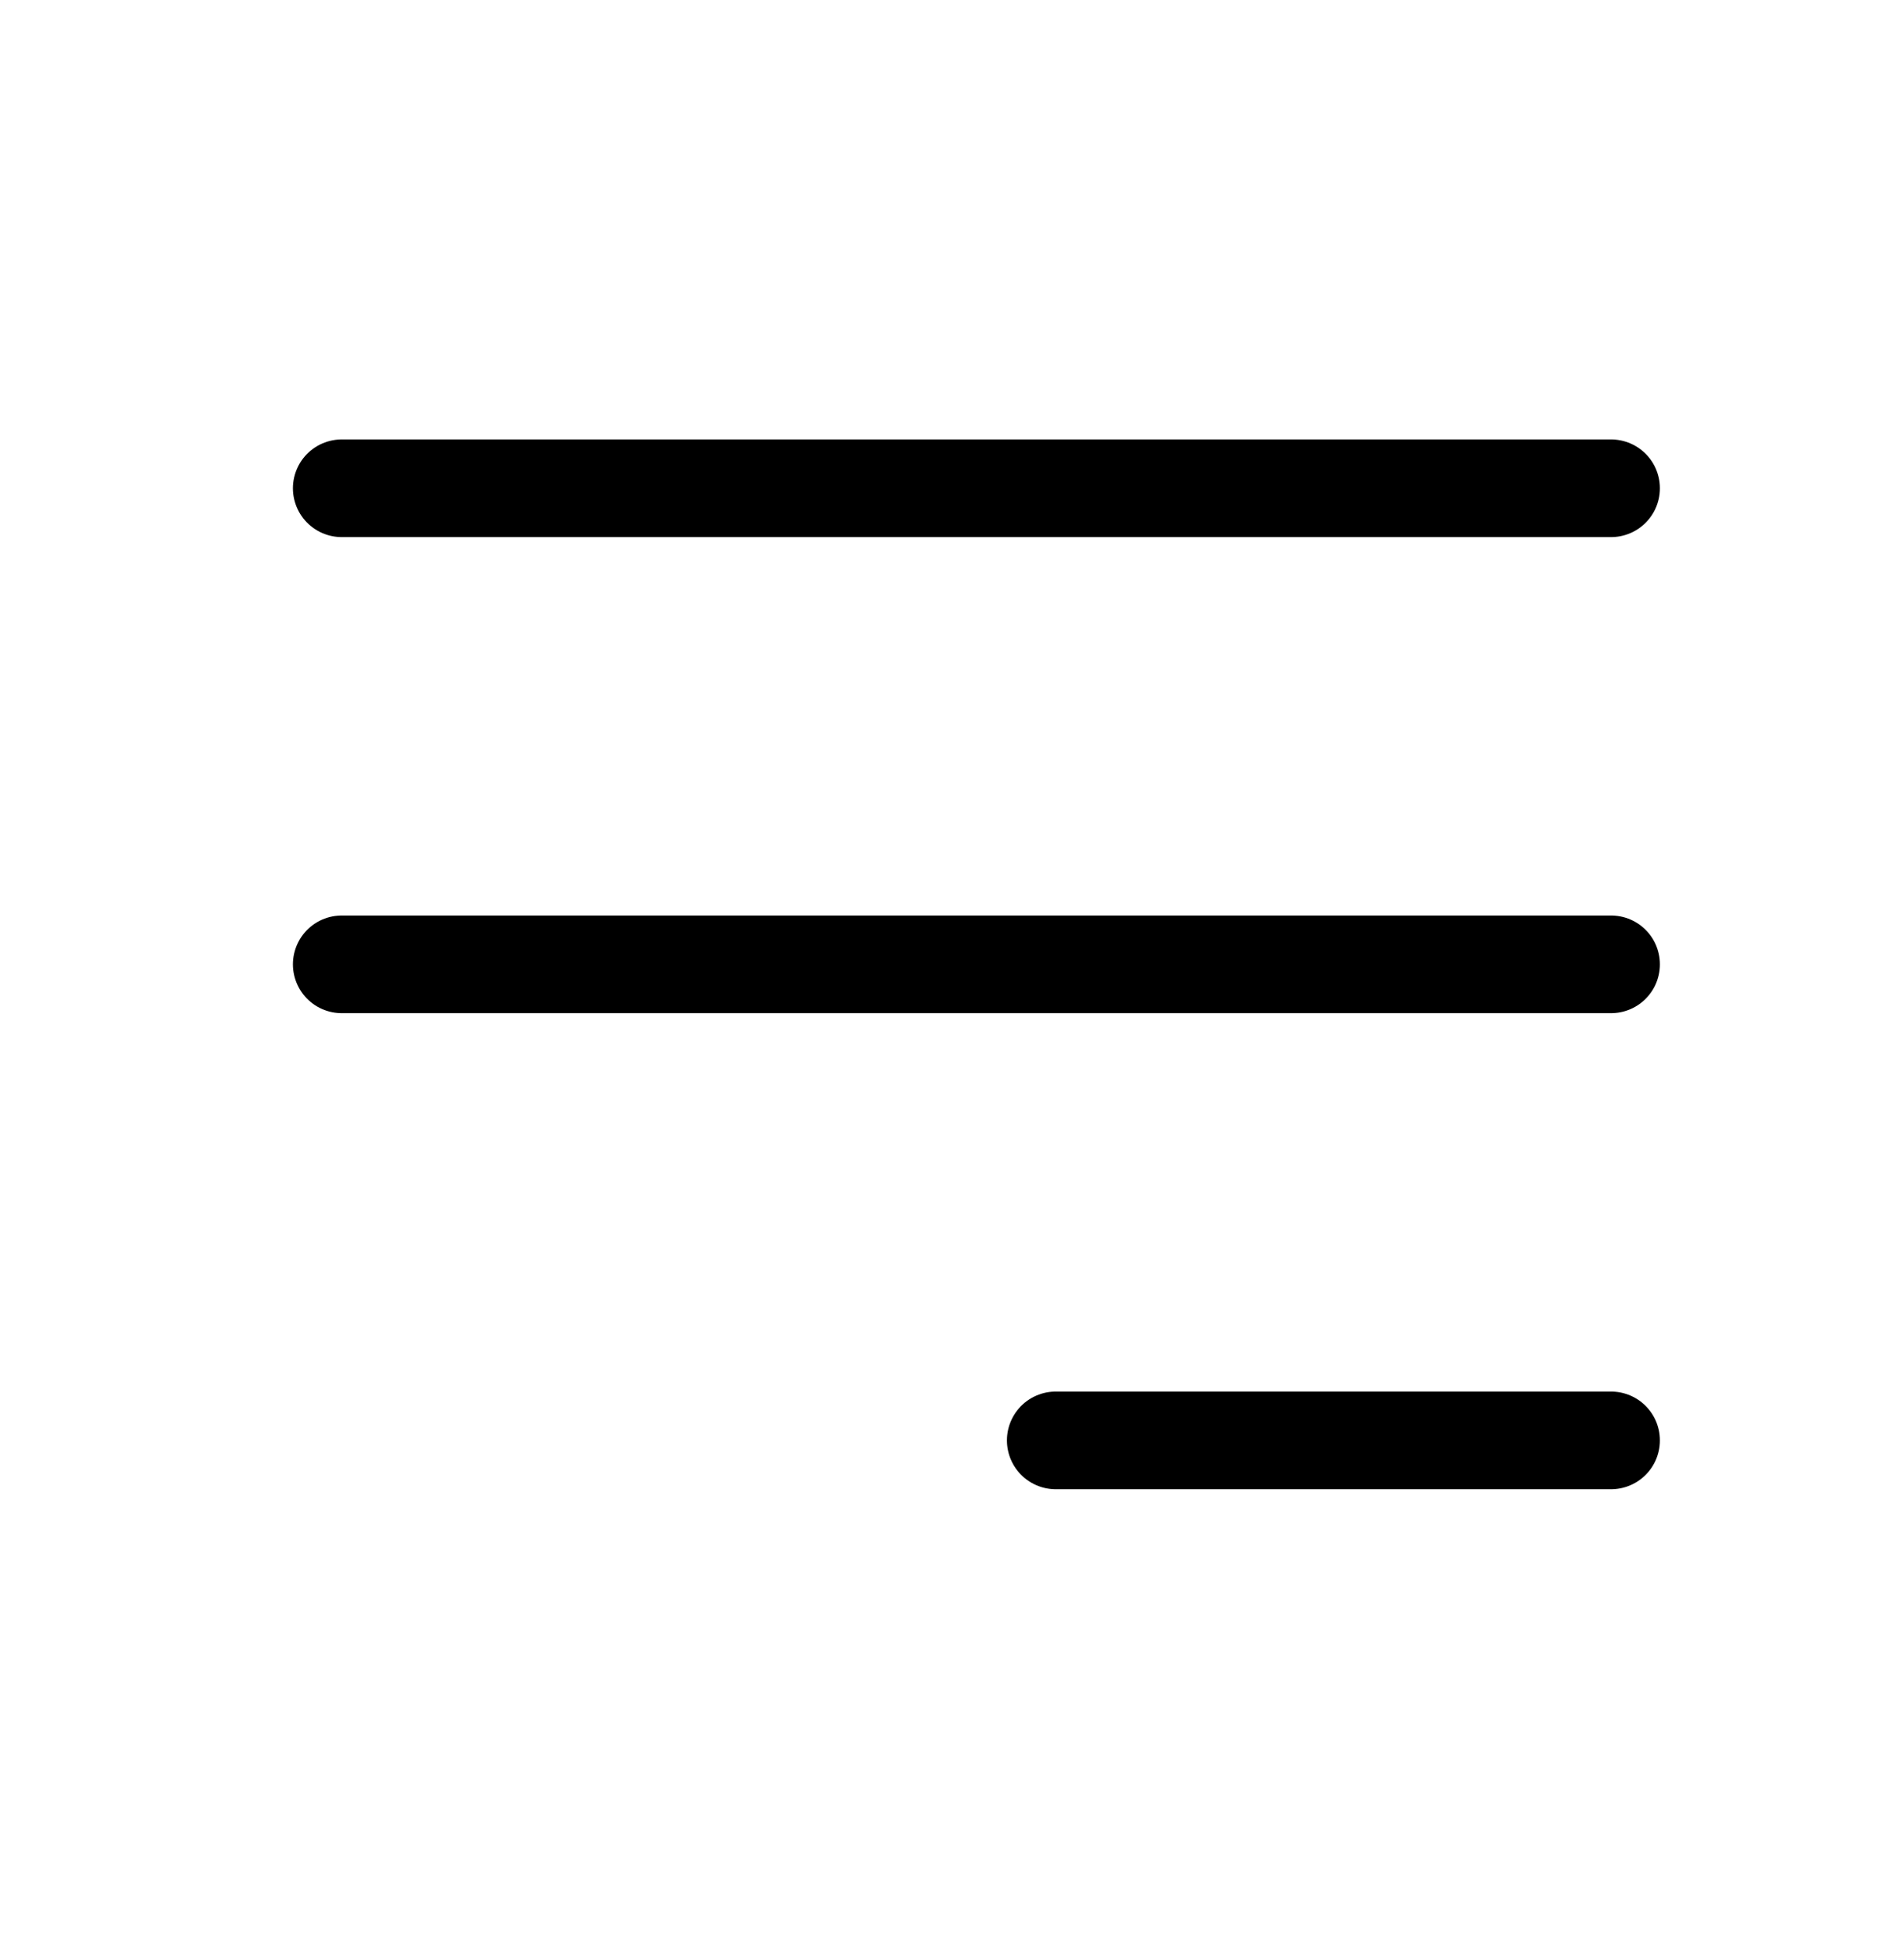 <svg xmlns="http://www.w3.org/2000/svg" width="39" height="40" viewBox="0 0 39 40" fill="none"><path d="M7 10H33M7 19.75H33M21.625 29.5H33" stroke="black" stroke-width="2" stroke-linecap="round" stroke-linejoin="round"></path></svg>